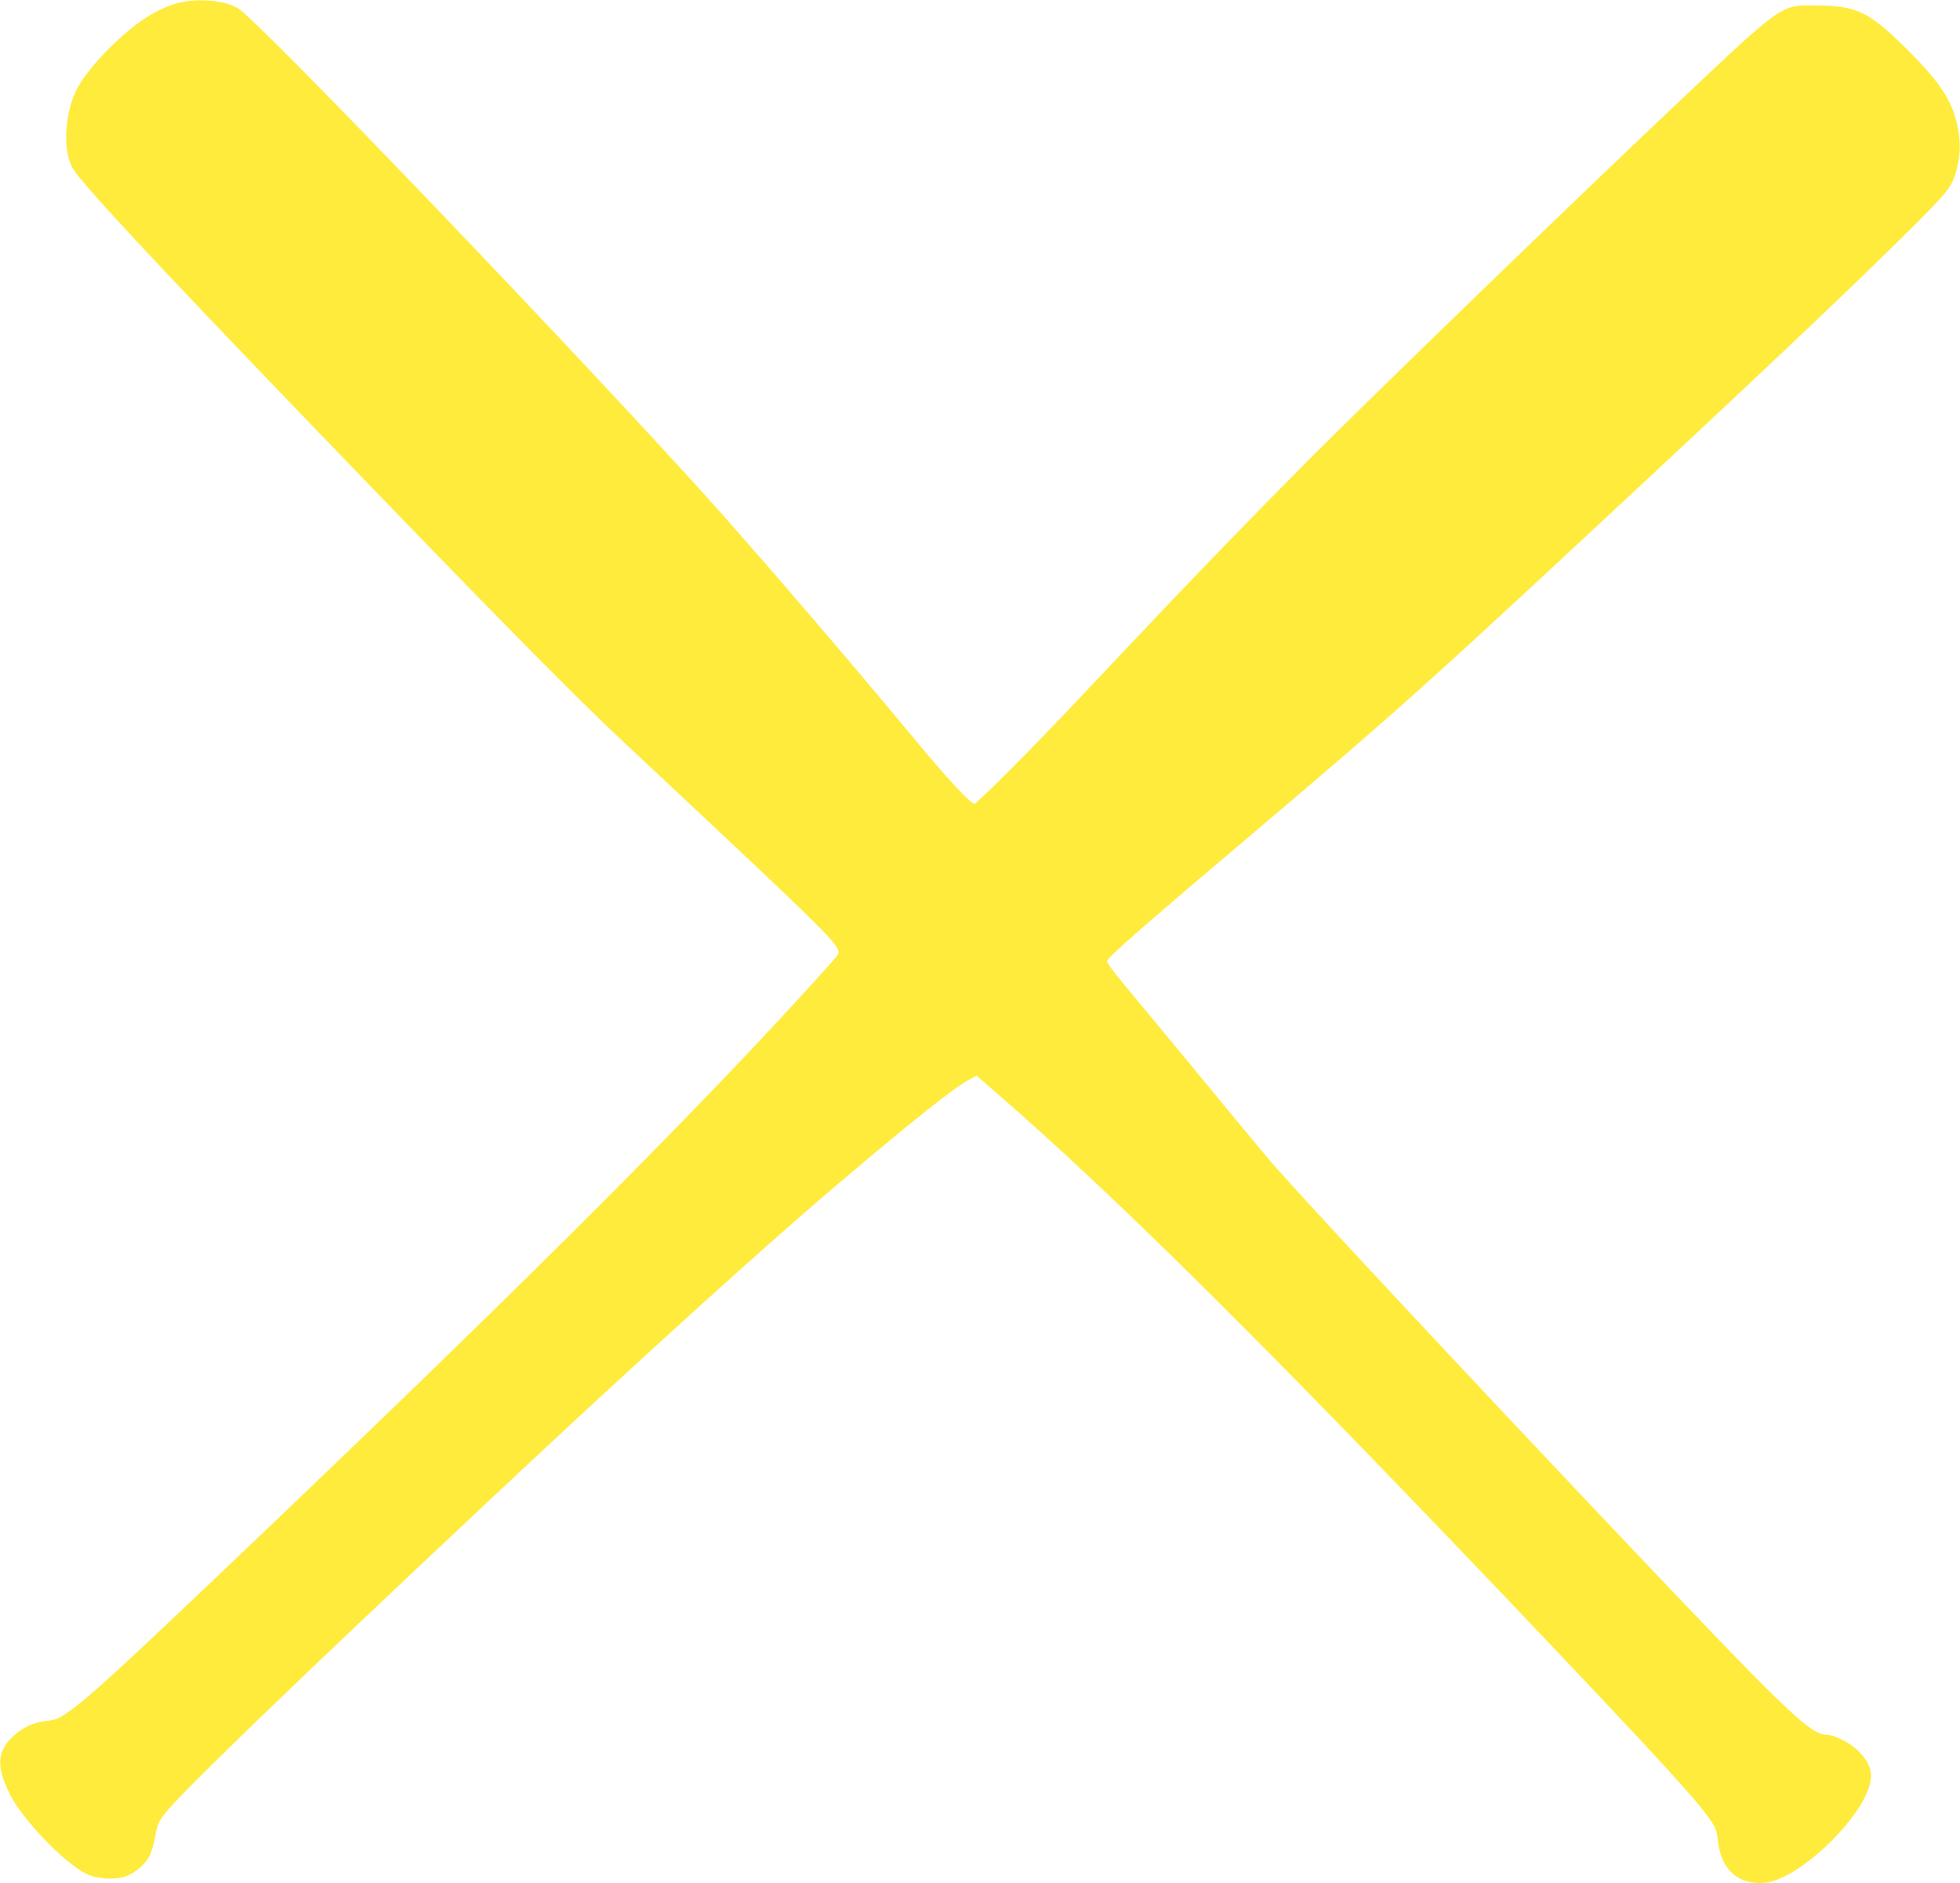 <?xml version="1.0" standalone="no"?>
<!DOCTYPE svg PUBLIC "-//W3C//DTD SVG 20010904//EN"
 "http://www.w3.org/TR/2001/REC-SVG-20010904/DTD/svg10.dtd">
<svg version="1.0" xmlns="http://www.w3.org/2000/svg"
 width="1280pt" height="1230pt" viewBox="0 0 1280 1230"
 preserveAspectRatio="xMidYMid meet">
<g transform="translate(0,1230) scale(0.1,-0.1)"
fill="#ffeb3b" stroke="none">
<path d="M1181 12285 c-81 -18 -176 -63 -260 -122 -169 -121 -358 -323 -420
-447 -78 -159 -92 -386 -31 -506 46 -91 492 -571 1559 -1680 1184 -1230 1714
-1768 2056 -2088 840 -787 1031 -967 1192 -1125 177 -175 213 -220 196 -250
-4 -8 -64 -77 -133 -153 -778 -860 -1882 -1964 -3585 -3589 -984 -939 -1174
-1113 -1316 -1211 -56 -39 -77 -47 -137 -54 -87 -11 -147 -39 -212 -96 -110
-100 -117 -202 -24 -385 82 -163 350 -443 495 -516 71 -35 183 -43 257 -19 62
21 134 82 161 139 11 23 27 80 35 126 12 69 21 91 57 139 91 124 828 836 2134
2062 921 865 1775 1640 2266 2056 476 404 757 628 852 679 l55 29 103 -89
c814 -704 1829 -1714 3620 -3600 748 -789 975 -1037 1064 -1165 41 -59 46 -74
55 -148 21 -184 134 -284 303 -269 234 21 676 456 695 682 5 64 -20 118 -86
183 -52 50 -154 102 -202 102 -108 0 -254 140 -1386 1335 -1002 1058 -1944
2068 -2225 2385 -36 41 -182 217 -325 390 -142 173 -346 421 -454 550 -267
320 -310 375 -310 393 0 21 210 206 960 841 918 778 1101 942 2185 1950 1133
1054 1708 1599 2087 1975 281 280 292 295 324 440 22 96 14 208 -21 318 -39
125 -121 240 -294 414 -264 264 -341 302 -611 303 -237 1 -204 25 -949 -679
-650 -614 -1944 -1867 -2366 -2290 -367 -369 -775 -791 -1170 -1210 -475 -504
-515 -546 -768 -803 -127 -127 -236 -232 -243 -232 -25 0 -192 180 -400 433
-361 436 -948 1122 -1278 1492 -824 922 -2997 3192 -3132 3271 -84 50 -245 66
-373 39z"/>
</g>
</svg>
